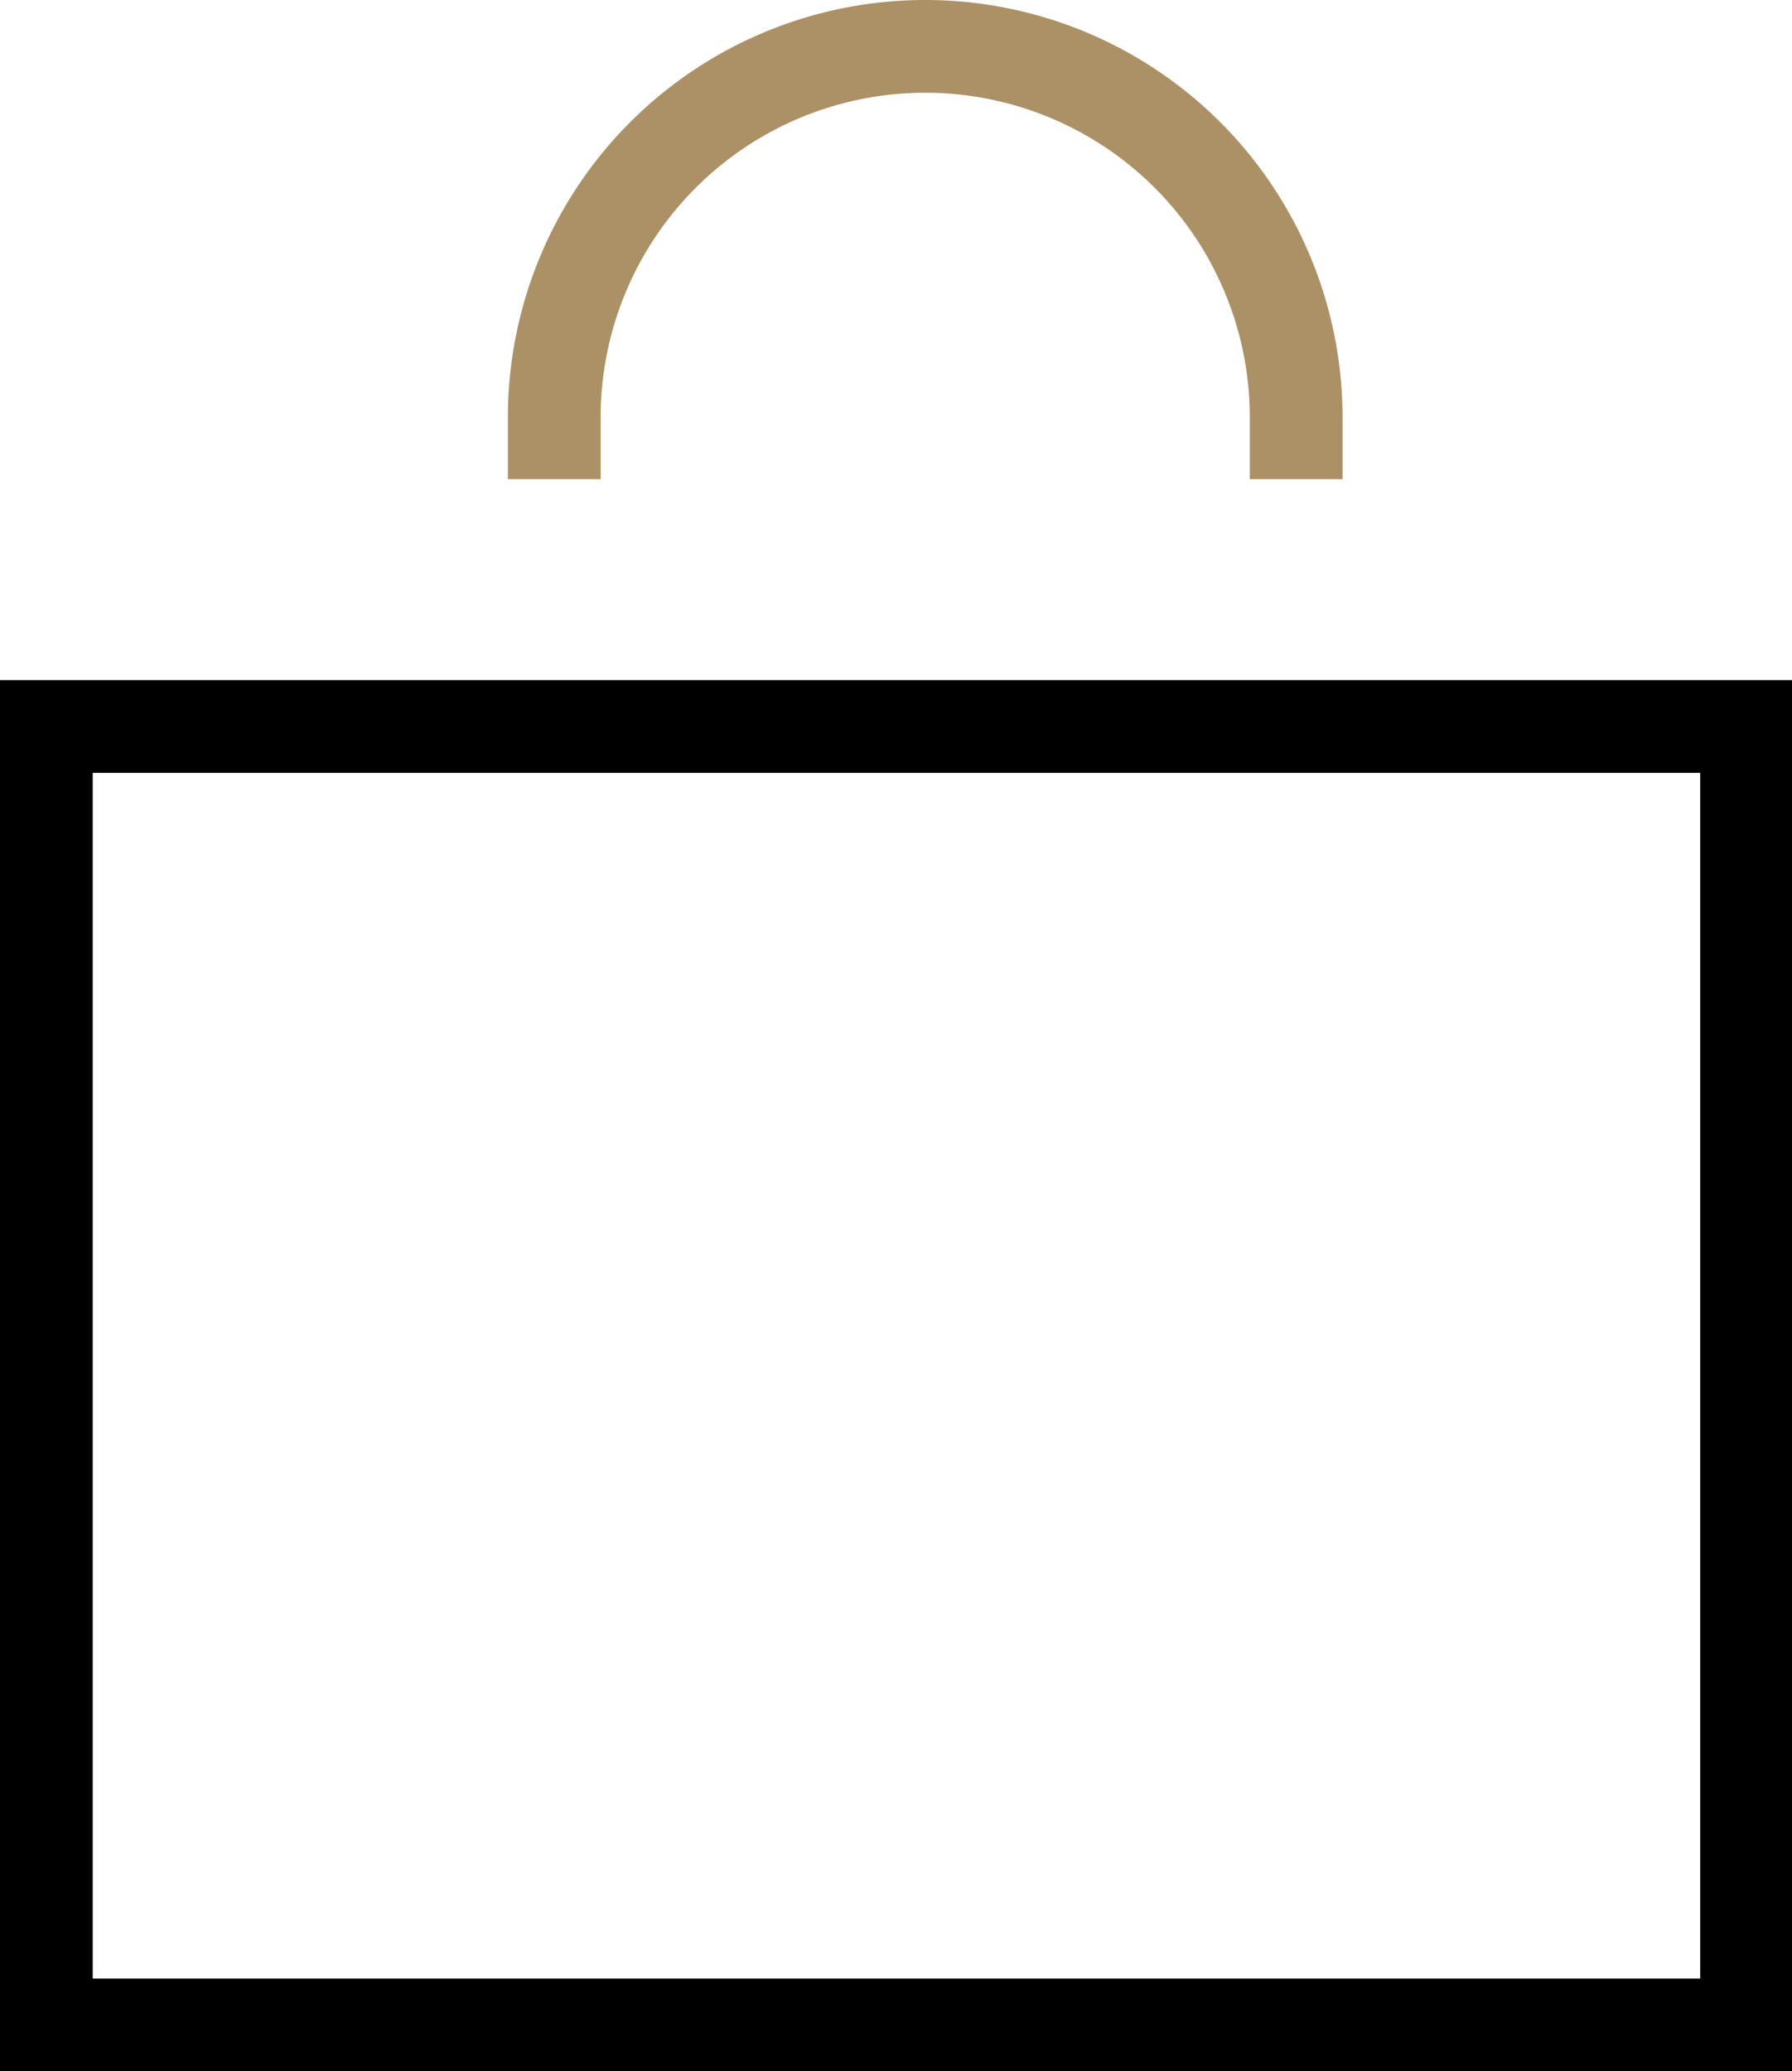 <svg xmlns="http://www.w3.org/2000/svg" viewBox="0 0 57.97 66.99"><defs><style>.cls-1{fill:#ab9165;}</style></defs><g id="Layer_2" data-name="Layer 2"><g id="Layer_1-2" data-name="Layer 1"><path class="cls-1" d="M43.43,15.5h-3v-2a10.5,10.5,0,0,0-21,0v2h-3v-2a13.5,13.5,0,0,1,27,0Z"/><path d="M58,67H0V22H58ZM3,64H55V25H3Z"/></g></g></svg>